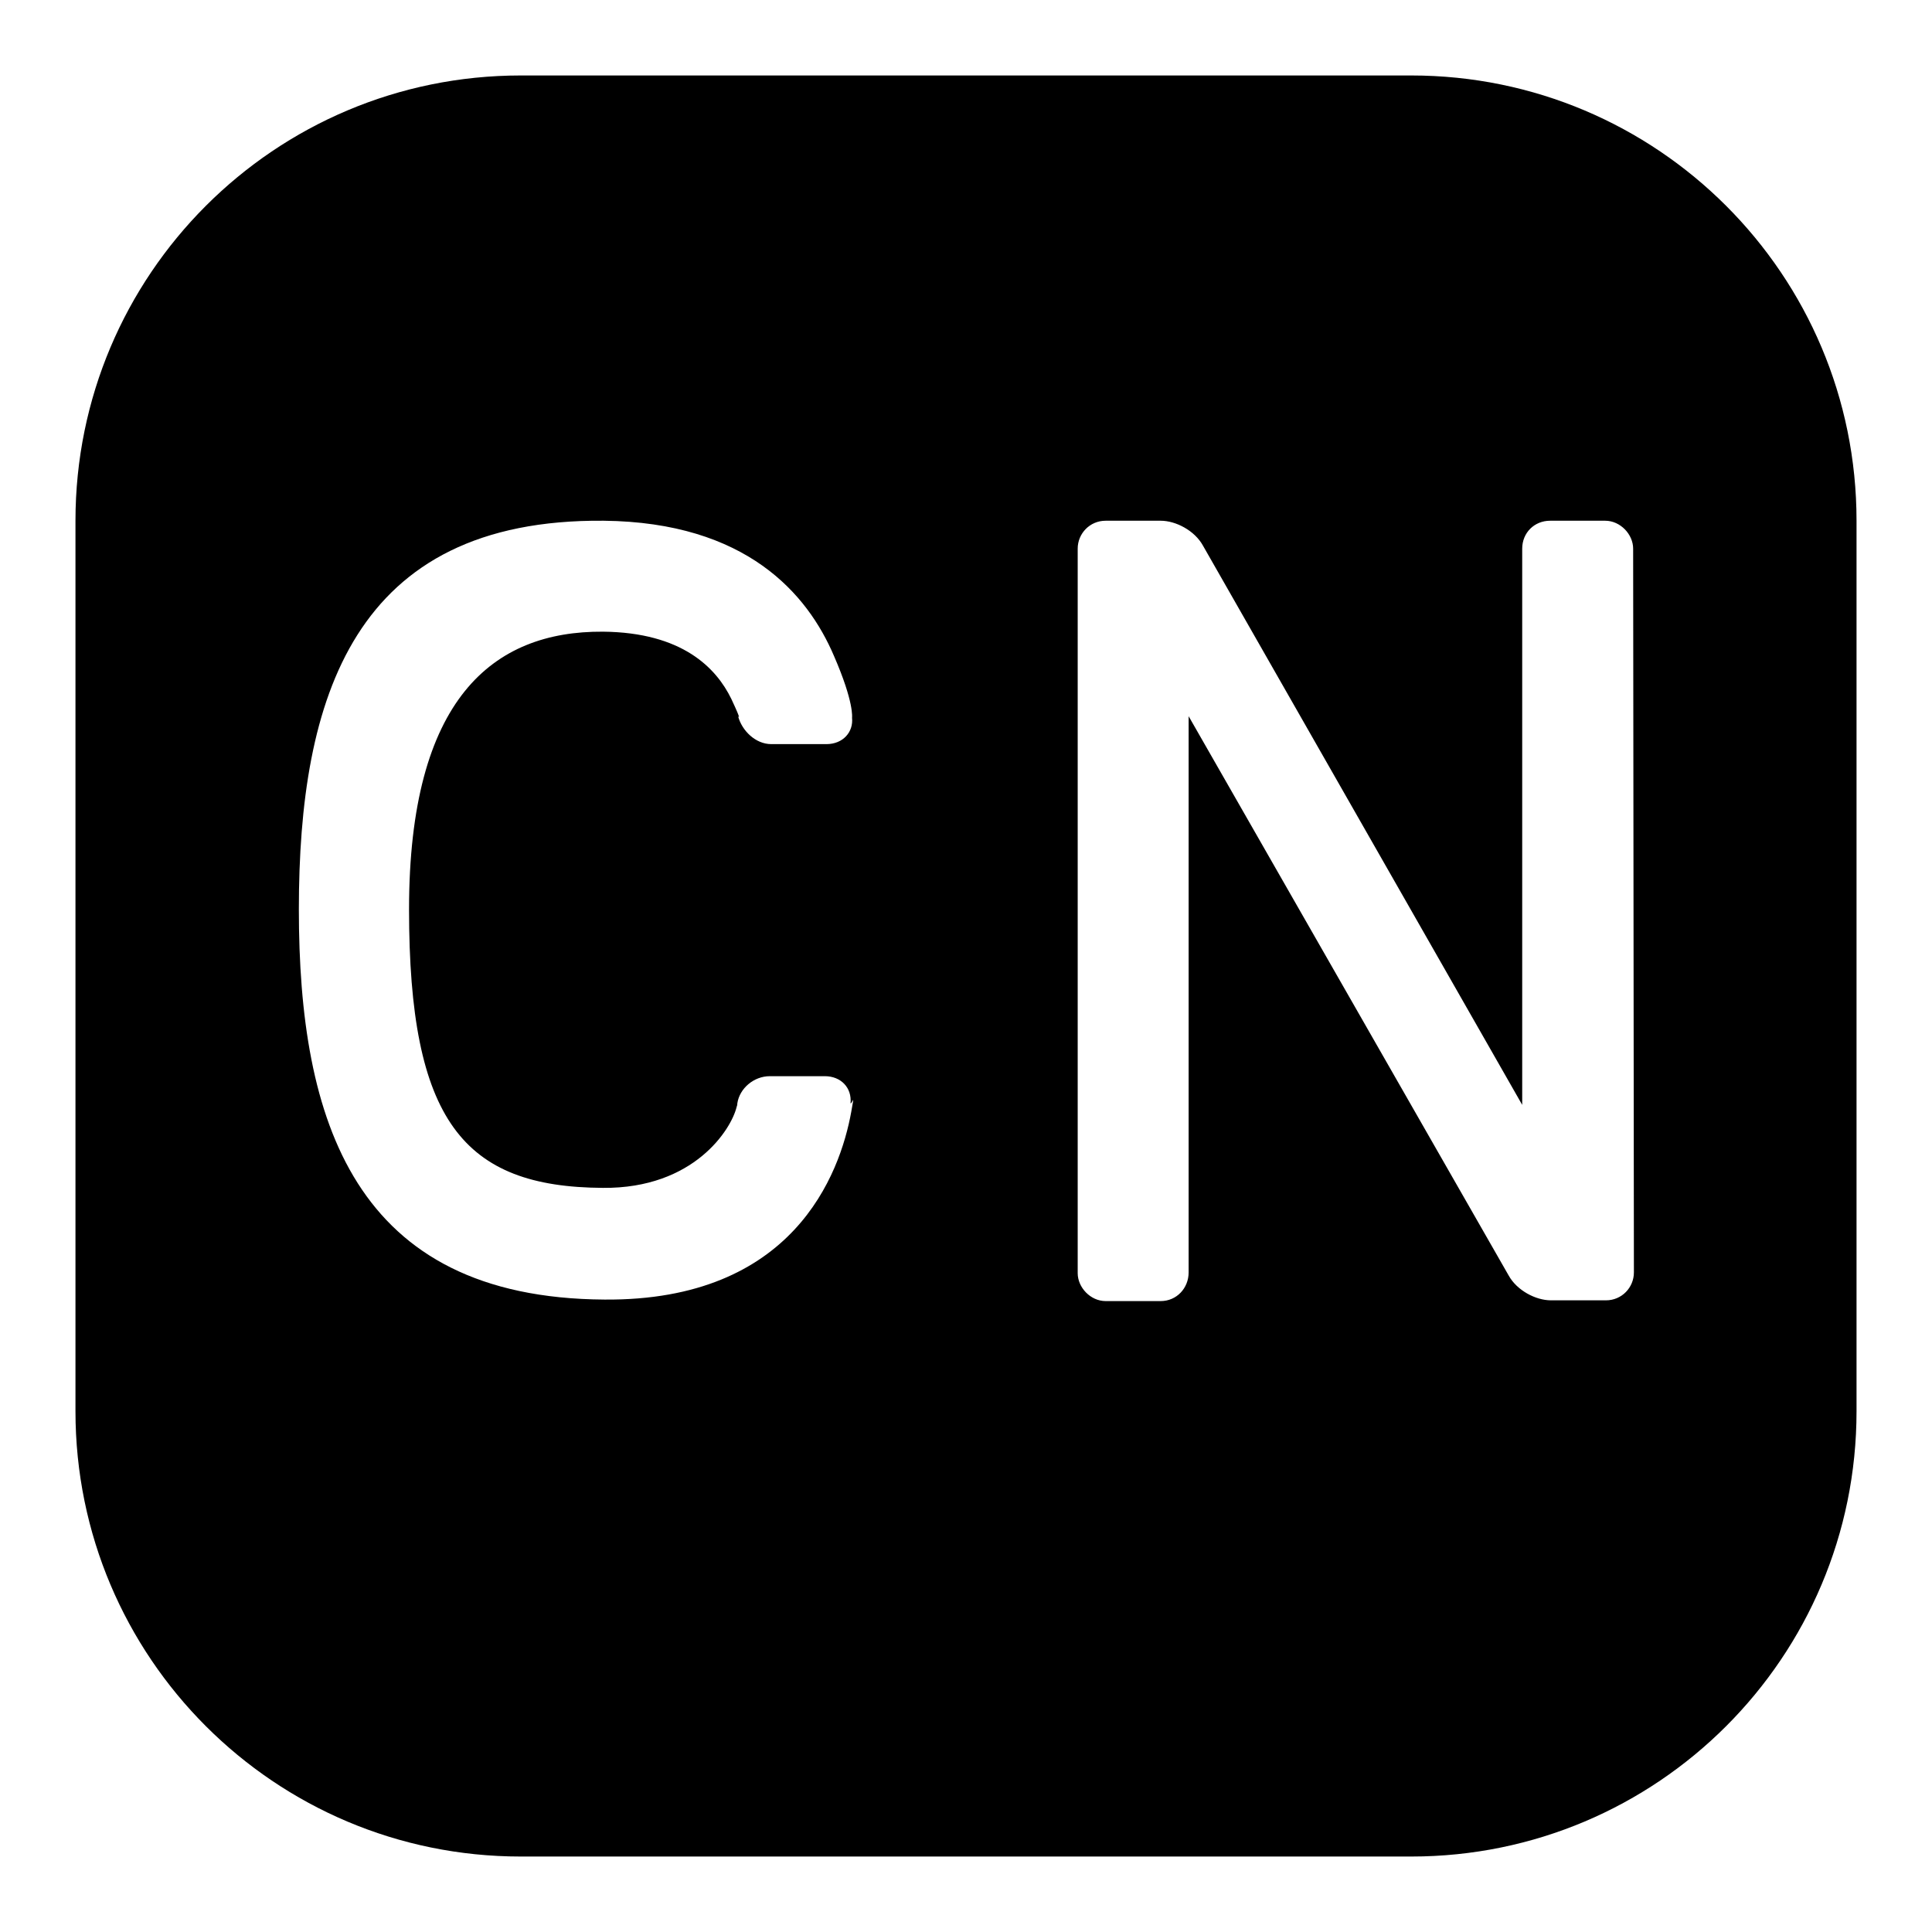 <?xml version="1.0" encoding="utf-8"?>
<!-- Svg Vector Icons : http://www.onlinewebfonts.com/icon -->
<!DOCTYPE svg PUBLIC "-//W3C//DTD SVG 1.1//EN" "http://www.w3.org/Graphics/SVG/1.1/DTD/svg11.dtd">
<svg version="1.1" xmlns="http://www.w3.org/2000/svg" xmlns:xlink="http://www.w3.org/1999/xlink" x="0px" y="0px" viewBox="0 0 256 256" enable-background="new 0 0 256 256" xml:space="preserve">
<g><g><path fill="#000000" d="M187,10H69c-32.6,0-59,26.4-59,59v118c0,32.6,26.4,59,59,59h118c32.6,0,59-26.4,59-59V69C246,36.4,219.6,10,187,10z M112.8,147.3c-1.5,8.3-7.7,25.1-32.7,24.9c-33.2-0.2-40.5-23.7-40.5-51.7S46.8,68.7,80,69c18.9,0.2,27,9.7,30.5,17.9c2.7,6.2,2.4,8.2,2.4,8.2c0.2,1.9-1.2,3.5-3.4,3.5h-7.3c-2.1,0-3.9-1.8-4.4-3.7c0,0,0.6,0.9-0.9-2.3c-2-4.1-6.5-8.8-17-8.9c-14.6-0.1-25.7,8.9-25.7,36.8c0,28,7.2,36.8,25.7,36.9c12.1,0.1,17-7.8,17.7-10.7c0.1-0.3,0.1-0.3,0.1-0.5l0,0c0,0,0.5-1.7,0,0c0.3-2,2.2-3.6,4.3-3.6h7.3c2.1,0,3.6,1.5,3.4,3.6C112.9,146.3,113.3,144.6,112.8,147.3z M216.5,168.6c0,2-1.6,3.7-3.7,3.7h-7.3c-2,0-4.5-1.3-5.6-3.3l-42.4-74.1l0,73.7c0,2.1-1.6,3.8-3.7,3.8h-7.3c-2,0-3.7-1.8-3.7-3.7V72.7c0-2,1.6-3.7,3.7-3.7h7.3c2,0,4.5,1.3,5.6,3.3l42.3,74.1V72.7c0-2.1,1.6-3.7,3.7-3.7h7.3c2,0,3.7,1.8,3.7,3.7L216.5,168.6L216.5,168.6z"/></g></g>
</svg>